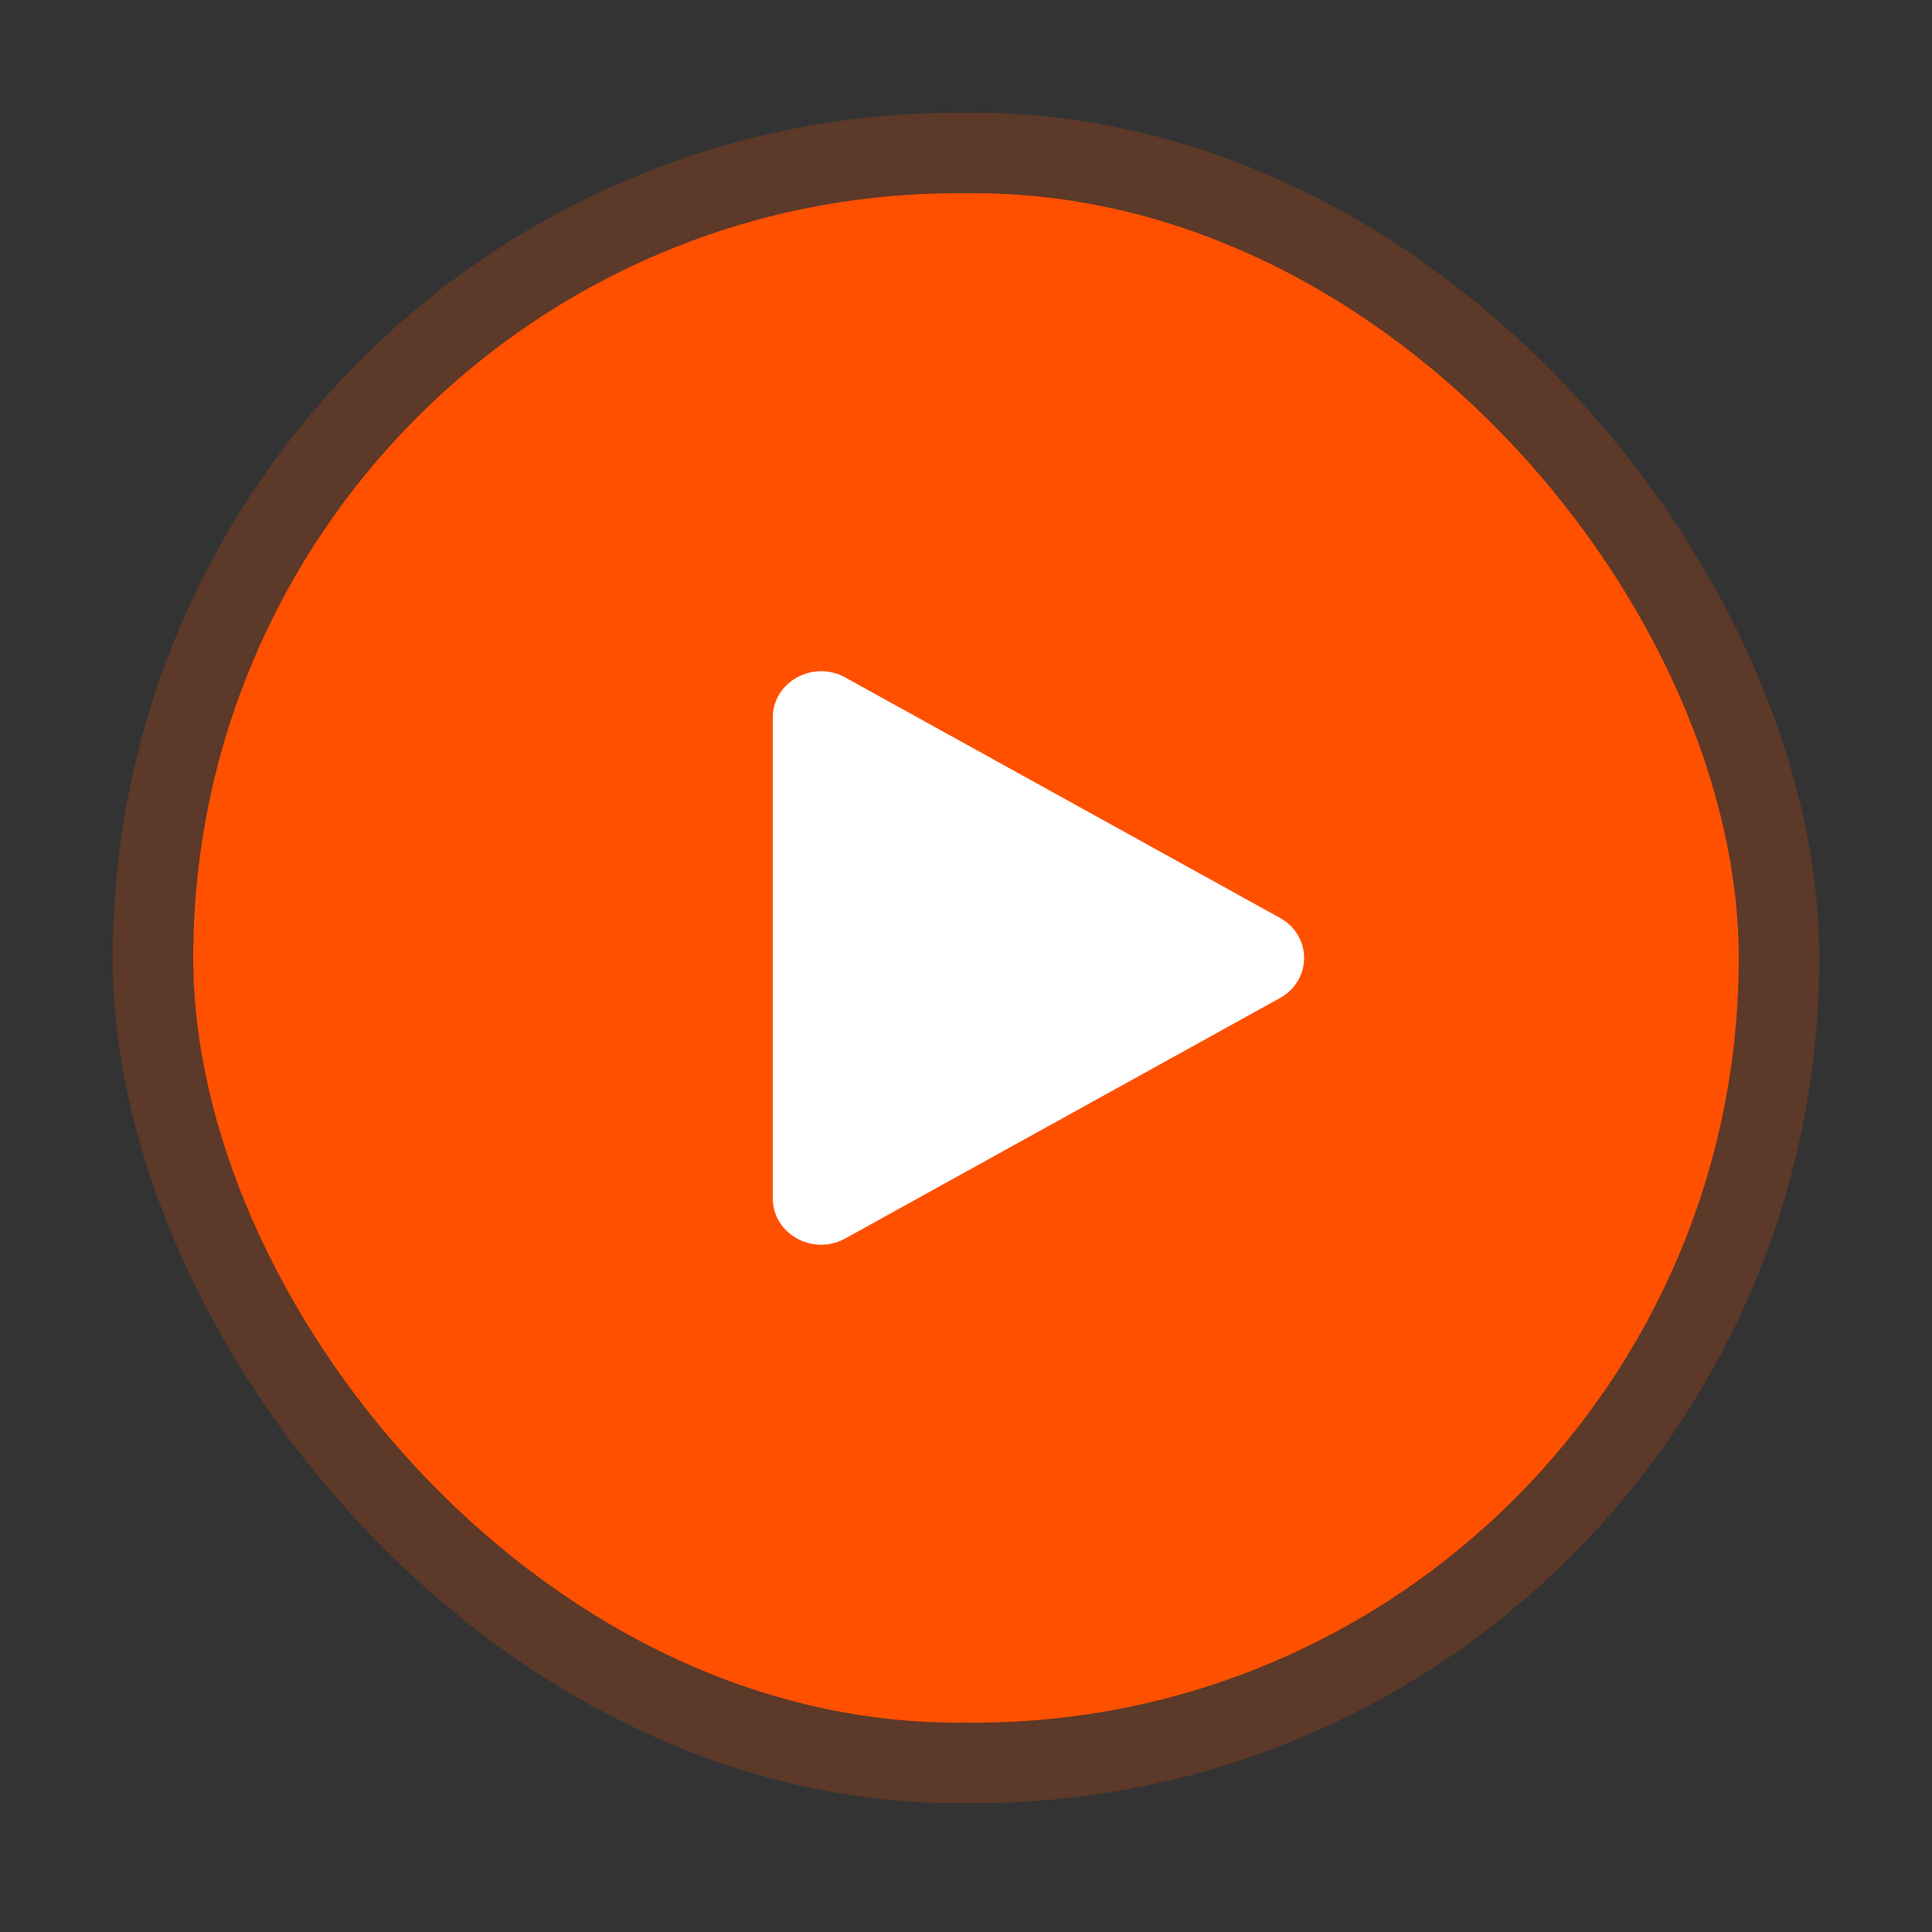 <svg width="120" height="120" viewBox="0 0 120 120" fill="none" xmlns="http://www.w3.org/2000/svg">
<rect x="0" y="0" width="120" height="120" fill="#333333" stroke="none"/>
<rect x="12" y="12" width="96" height="95" rx="47.5" fill="#FF5000"/>
<path d="M79.5 57.012C81.5 58.118 81.5 60.884 79.5 61.99L52.5 76.924C50.5 78.03 48 76.648 48 74.435L48 44.567C48 42.354 50.5 40.972 52.5 42.078L79.5 57.012Z" fill="white"/>
<rect x="9.5" y="9.5" width="101" height="100" rx="50" stroke="#FF5000" stroke-opacity="0.2" stroke-width="5"/>
</svg>
